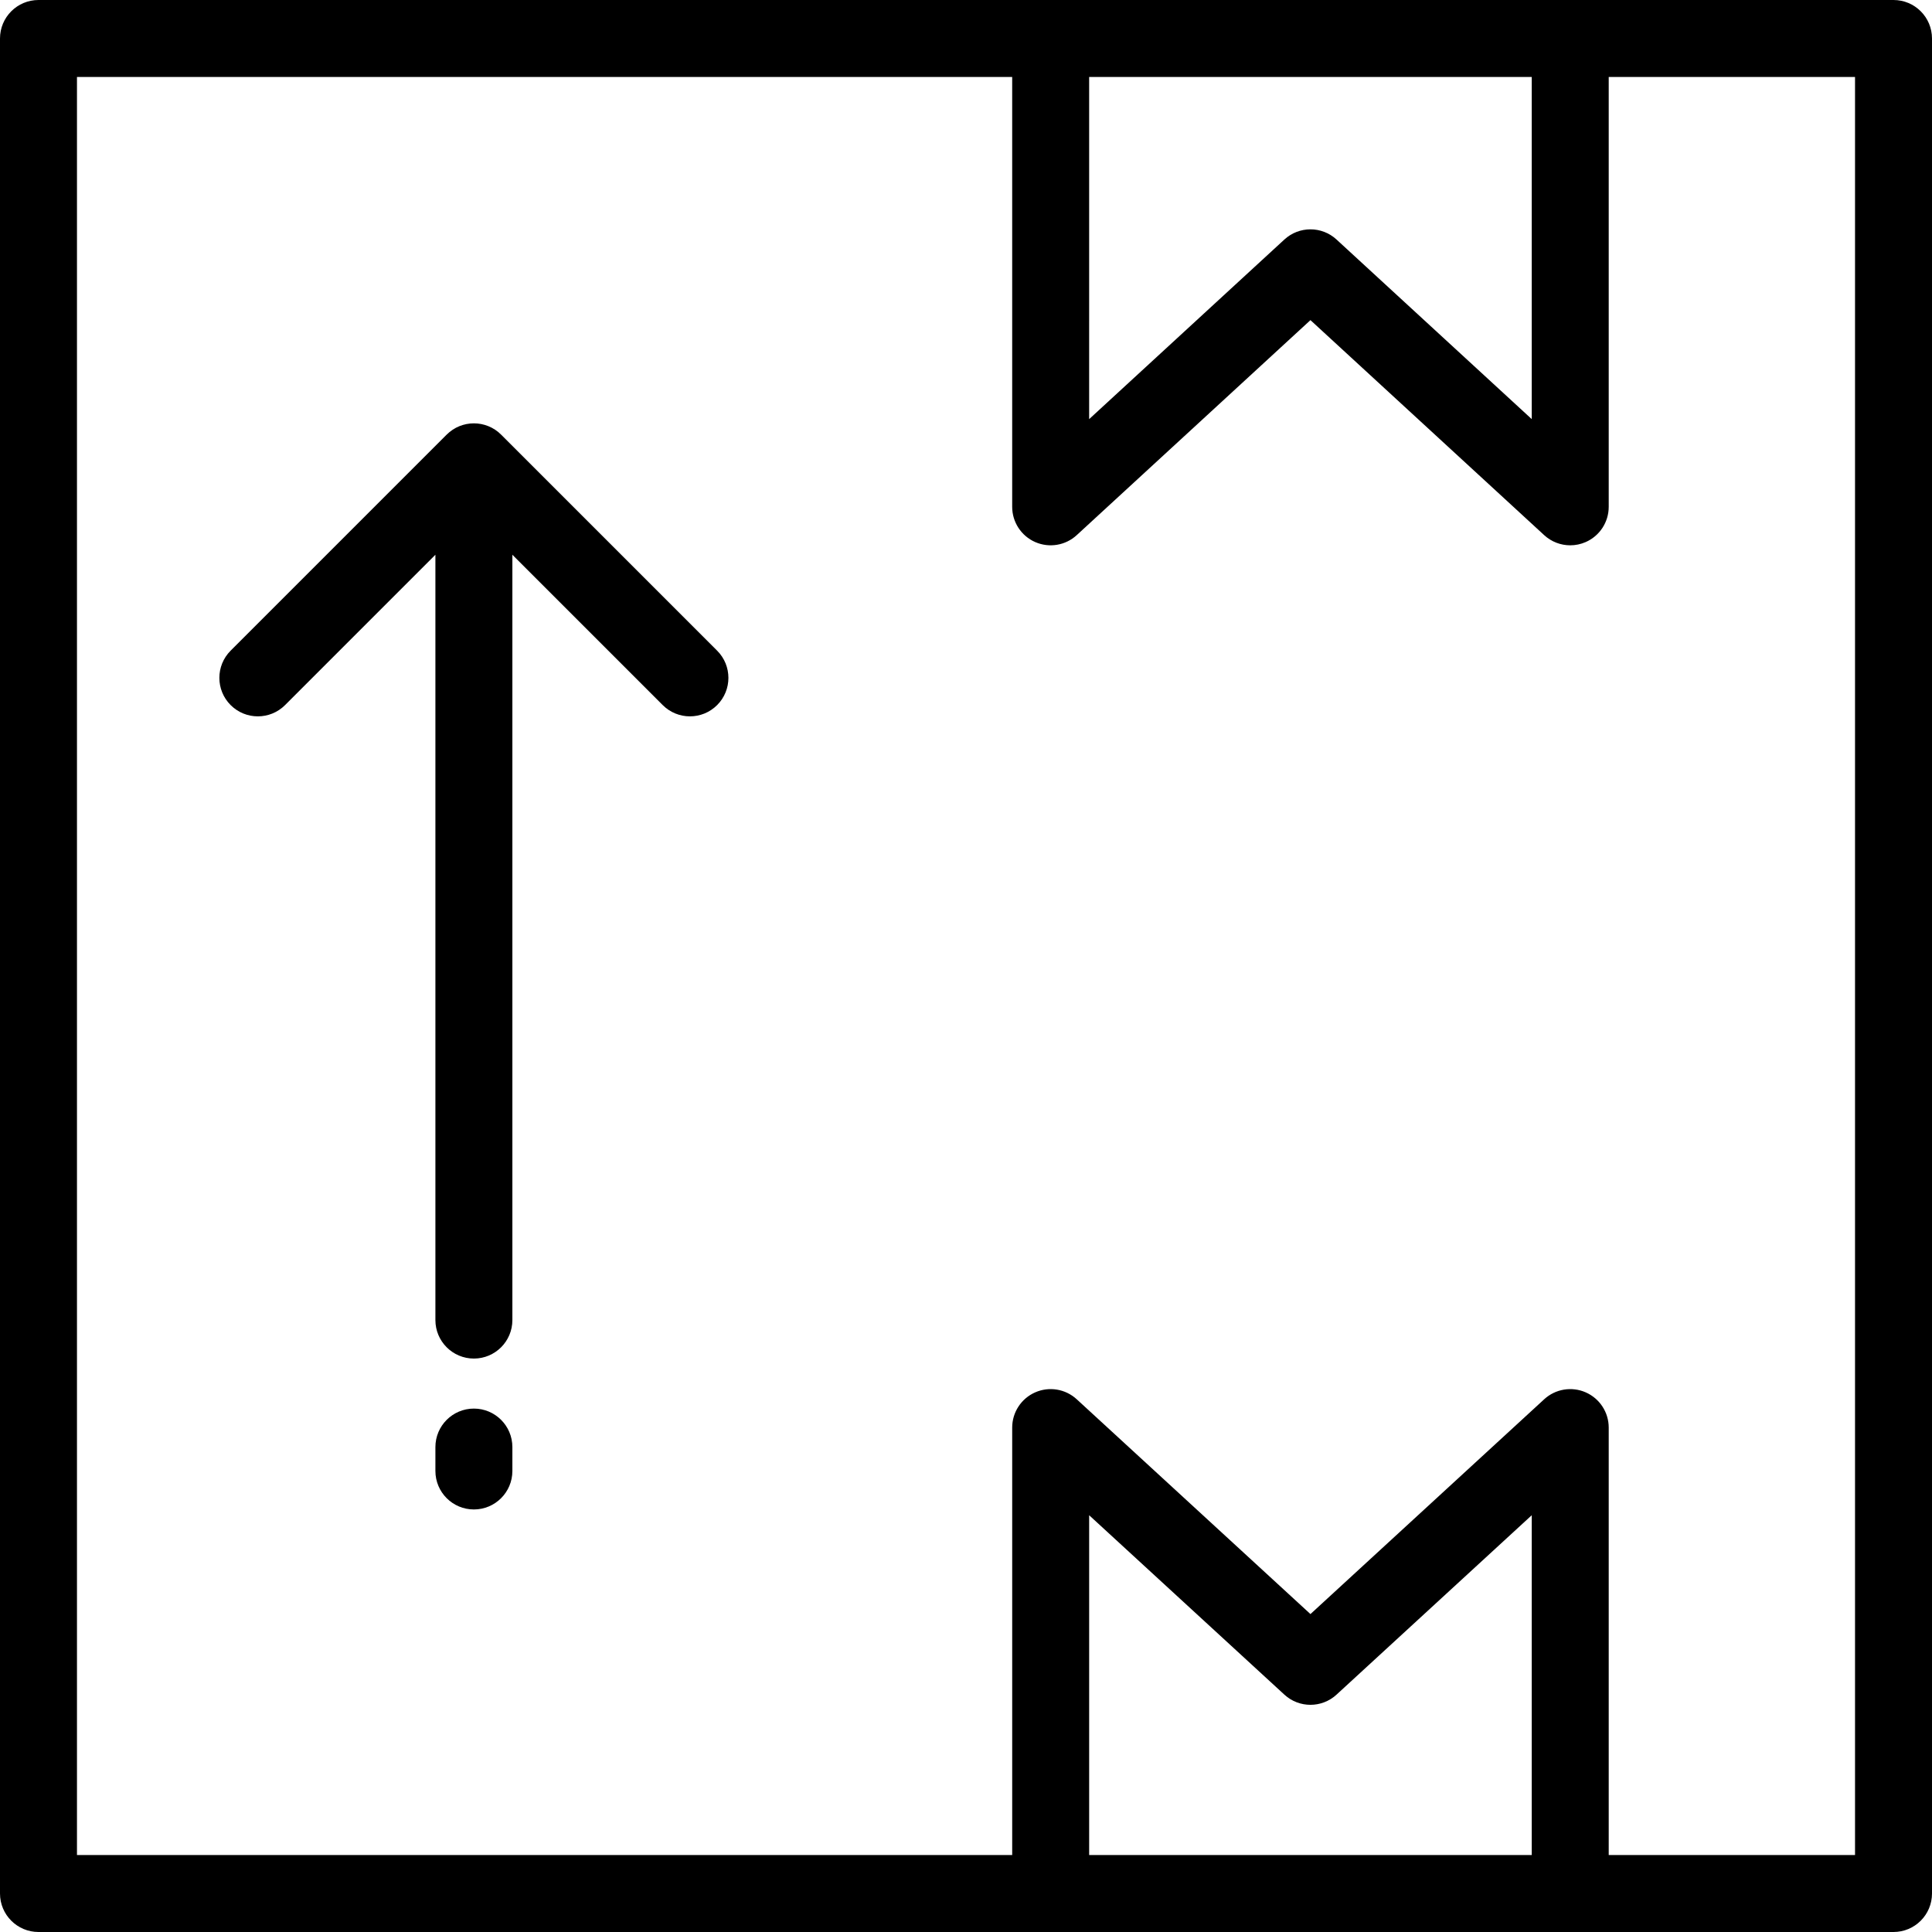 <?xml version="1.0" encoding="iso-8859-1"?>
<!-- Uploaded to: SVG Repo, www.svgrepo.com, Generator: SVG Repo Mixer Tools -->
<svg fill="#000000" height="800px" width="800px" version="1.1" id="Layer_1" xmlns="http://www.w3.org/2000/svg" xmlns:xlink="http://www.w3.org/1999/xlink" 
	 viewBox="0 0 512 512" xml:space="preserve">
<g>
	<g>
		<path d="M501.801,0H10.199C4.567,0,0,4.567,0,10.199v491.602C0,507.433,4.567,512,10.199,512h491.602
			c5.632,0,10.199-4.567,10.199-10.199V10.199C512,4.567,507.433,0,501.801,0z M288.637,20.398h117.291v90.673l-51.74-47.599
			c-1.952-1.796-4.429-2.694-6.906-2.694c-2.477,0-4.953,0.898-6.906,2.694l-51.74,47.599V20.398z M405.928,491.602H288.637v-90.05
			l51.744,47.553c3.902,3.586,9.9,3.586,13.803,0l51.745-47.553V491.602z M426.327,491.602V378.327c0-4.047-2.393-7.712-6.098-9.338
			c-3.703-1.627-8.022-0.909-11.002,1.829l-61.944,56.926l-61.943-56.926c-2.981-2.739-7.299-3.457-11.002-1.829
			c-3.706,1.628-6.098,5.291-6.098,9.338v113.274H20.398V20.398h247.841v113.914c0,4.048,2.394,7.714,6.1,9.339
			c3.707,1.626,8.025,0.91,11.004-1.834l61.94-56.98l61.939,56.981c1.921,1.766,4.397,2.694,6.907,2.694
			c1.384,0,2.779-0.281,4.097-0.86c3.707-1.627,6.1-5.291,6.1-9.339V20.398h65.275v471.203H426.327z"/>
	</g>
</g>
<g>
	<g>
		<path d="M125.586,373.29c-5.632,0-10.199,4.567-10.199,10.199v6.334c0,5.632,4.567,10.199,10.199,10.199
			c5.632,0,10.199-4.567,10.199-10.199v-6.334C135.785,377.857,131.218,373.29,125.586,373.29z"/>
	</g>
</g>
<g>
	<g>
		<path d="M190.049,172.43l-57.251-57.251c-3.984-3.982-10.44-3.982-14.425,0L61.122,172.43c-3.983,3.983-3.983,10.441,0,14.425
			c3.984,3.982,10.44,3.982,14.425,0l39.84-39.84v202.818c0,5.632,4.567,10.199,10.199,10.199c5.632,0,10.199-4.567,10.199-10.199
			V147.014l39.84,39.84c1.992,1.991,4.602,2.987,7.212,2.987s5.22-0.996,7.212-2.987
			C194.032,182.872,194.032,176.414,190.049,172.43z"/>
	</g>
</g>
</svg>